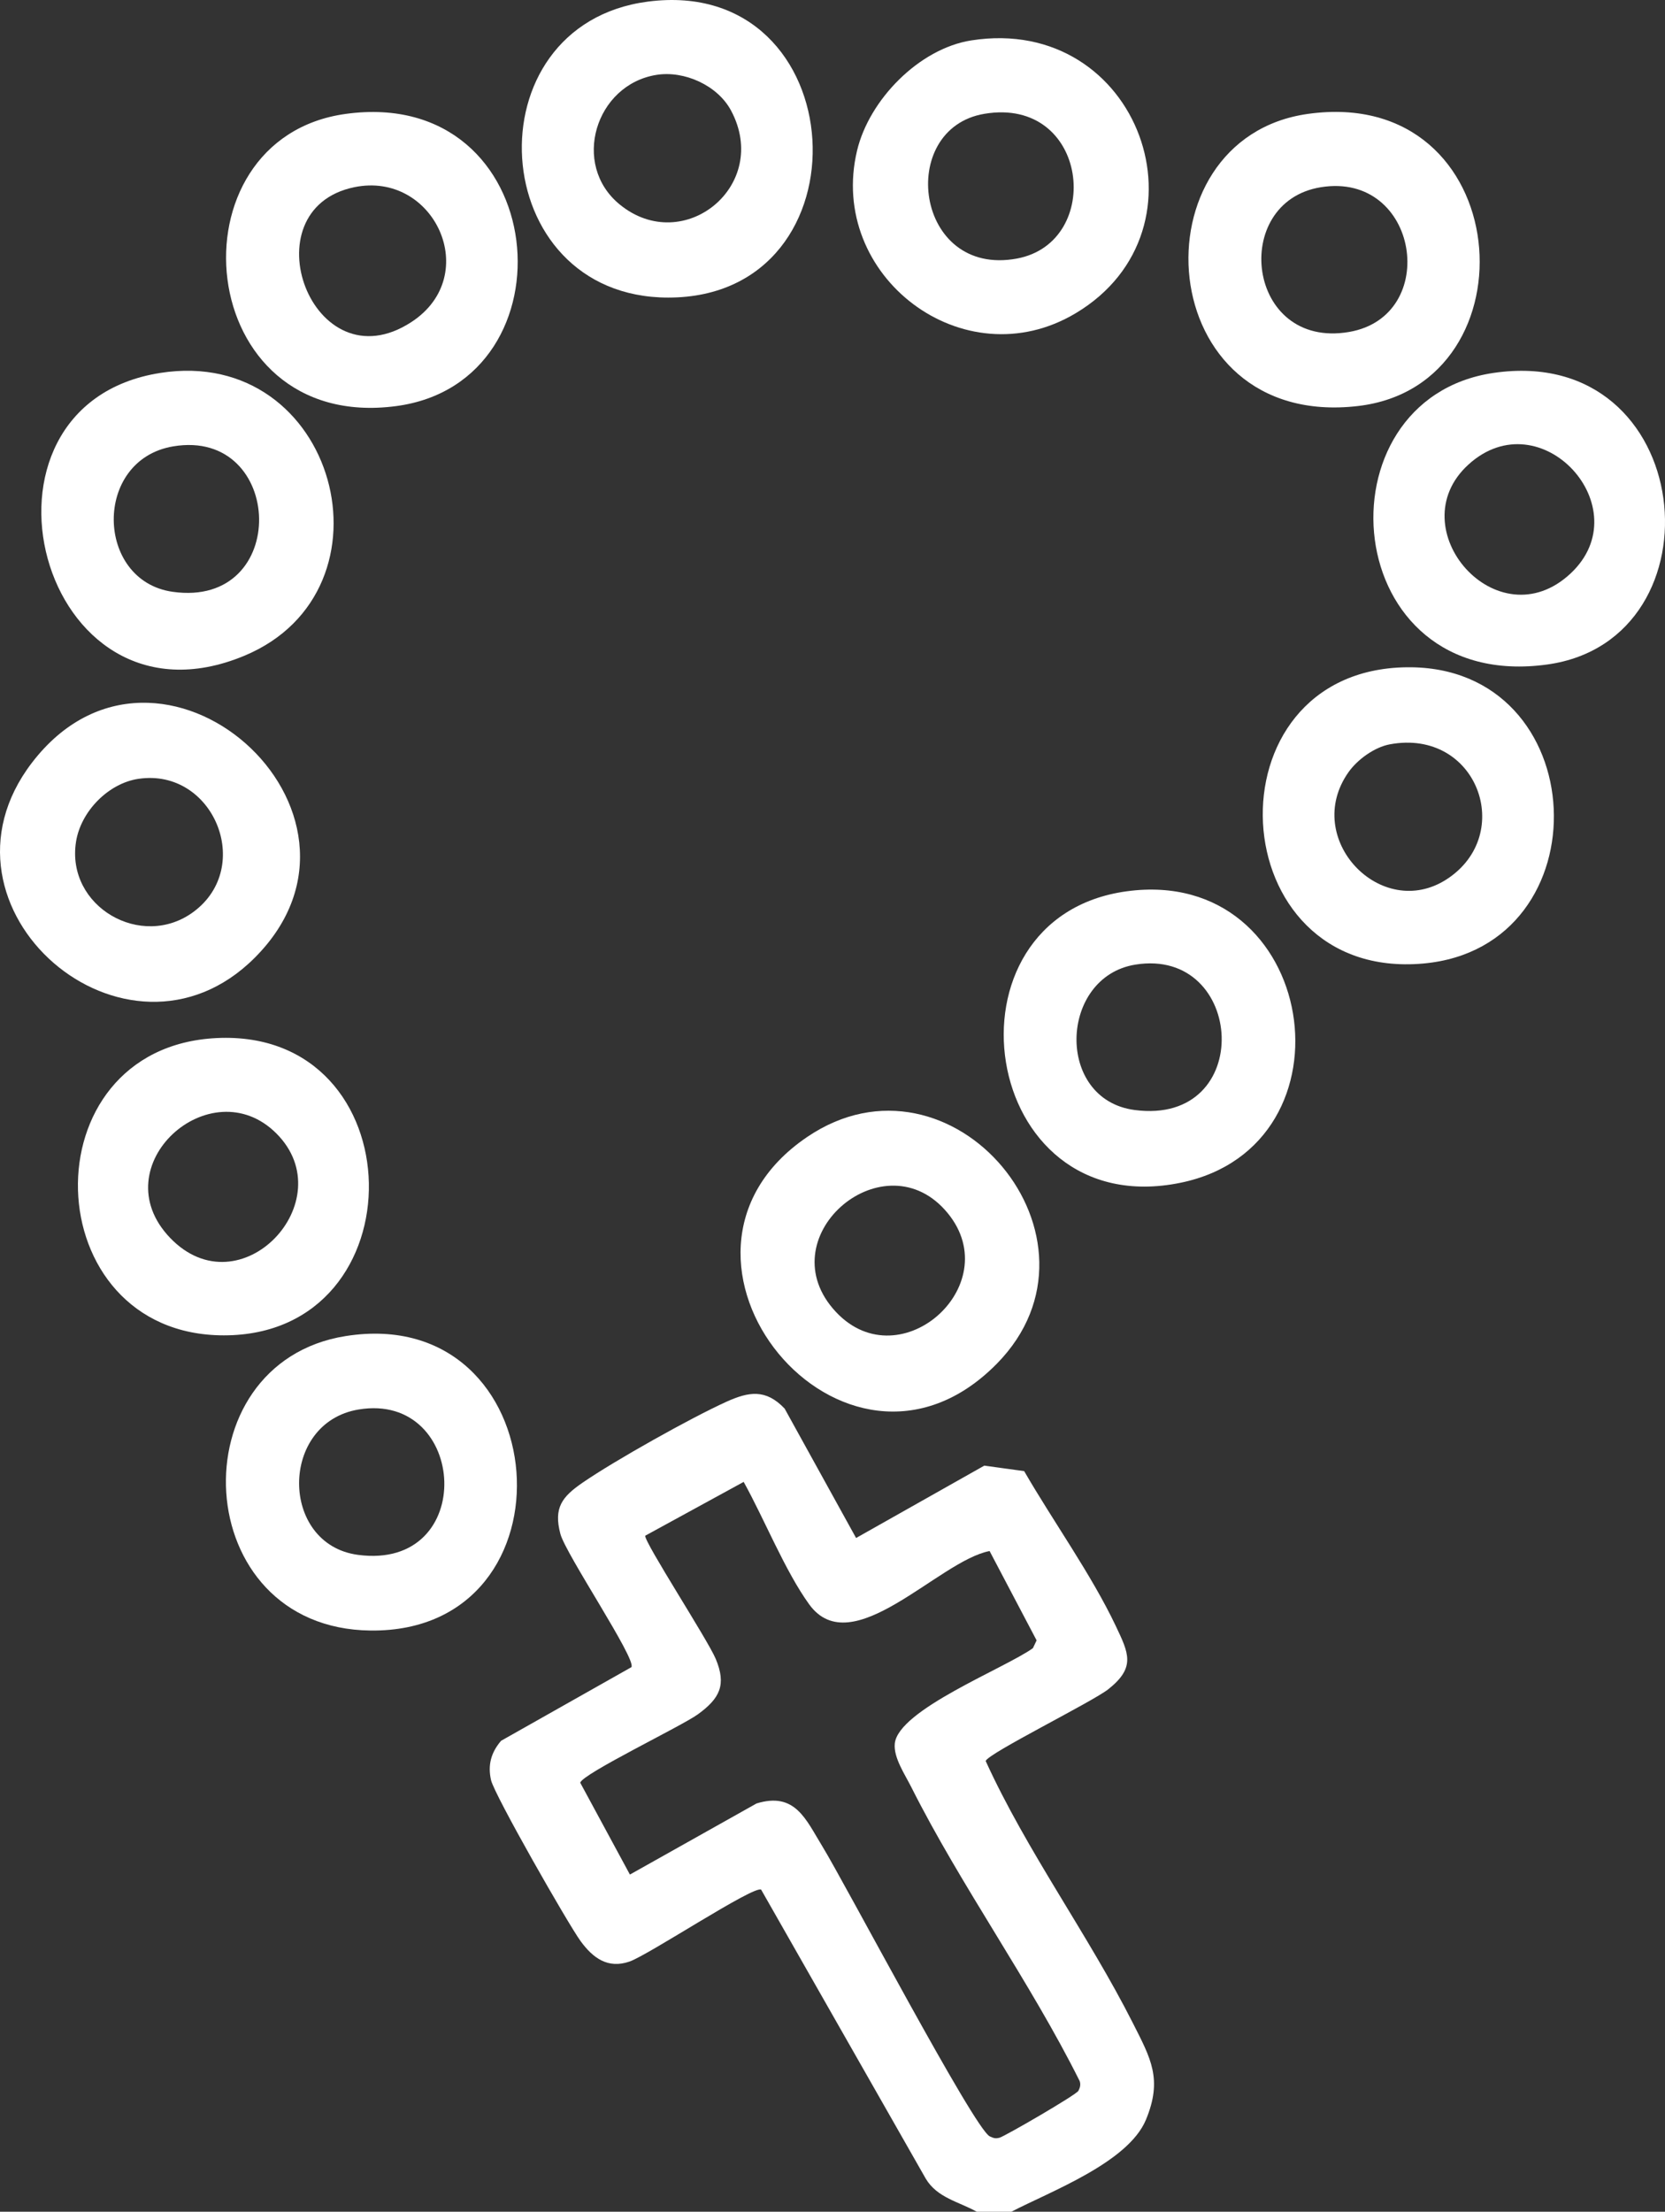 <?xml version="1.0" encoding="UTF-8"?>
<svg id="Camada_2" data-name="Camada 2" xmlns="http://www.w3.org/2000/svg" viewBox="0 0 527.38 700.28">
  <rect x="0" y="0" width="527.38" height="700.28" fill="#333333" stroke="none"/>
  <defs>
    <style>
      .cls-1 {
        fill: #fff;
      }
    </style>
  </defs>
  <g id="Camada_1-2" data-name="Camada 1">
    <g>
      <path class="cls-1" d="M309.39,700.28c-5.63-3.16-12.55-4.39-16.17-10.49l-52.13-91.49c-2.33-1.41-35.64,20.67-41.71,22.77-6.83,2.36-11.56-1.1-15.49-6.49s-27.3-46.28-28.36-50.97-.05-8.66,3.18-12.44l41.28-23.31c1.71-2.44-20.82-35.81-22.5-42.22-2.18-8.28.54-11.73,7.09-16.23,10.17-6.99,34.23-20.48,45.49-25.58,7.11-3.21,12.49-4.13,18.46,2.16l22.63,40.97,40.61-22.91,12.63,1.74c9.08,15.72,21.27,32.71,28.98,48.95,4.14,8.72,6.4,13.17-2.3,20.08-5.05,4.01-38.18,20.35-38.87,22.75,13.01,28.54,32.41,54.89,46.63,82.99,5.65,11.18,9.47,17.73,4.13,30.59-5.62,13.55-30.28,22.71-42.63,29.13h-10.93ZM235.58,469.18l-31.22,17.06c-.19,2.24,19.82,32.95,22.35,39.01,3.42,8.19,1.34,12.46-5.68,17.55-5.14,3.72-36.38,18.73-37.25,21.63l15.74,29.09,40.11-22.51c12.24-3.75,15.6,5.03,20.8,13.5,7.15,11.63,48.25,89.74,53.09,91.91,1.18.53,1.68.77,3.05.43,1.6-.4,24.33-13.57,25.01-14.86.53-1.01.77-1.95.41-3.07-15.79-31.63-37.56-61.7-53.34-93.08-2.02-4.03-5.67-9.35-5.23-13.78,1.06-10.7,34.84-23.83,43.75-30.22l1.17-2.47-14.89-28.28c-16.11,3.05-43.62,35.57-57.15,16.87-7.65-10.57-14.23-27.06-20.74-38.75Z"/>
      <path class="cls-1" d="M445.6,211.27c59.42-.7,62.91,88.61,5.23,93.8-64.4,5.8-69.28-93.05-5.23-93.8ZM440.22,235.67c-4.86.9-10.23,4.79-13.07,8.79-14.88,21.03,10.33,47.45,31.14,33.9,21.81-14.21,9.59-47.81-18.07-42.69Z"/>
      <path class="cls-1" d="M68.64,328.67c63.12-3.04,64.64,94.13,2.28,94.13-59.78,0-62.71-91.22-2.28-94.13ZM87.55,358.88c-20.79-20.8-55.52,10.25-33.69,33.03,22.21,23.18,54.97-11.74,33.69-33.03Z"/>
      <path class="cls-1" d="M205.2.51c65.67-8.56,71.15,93.71,6.48,93.71-58.08,0-63.2-86.31-6.48-93.71ZM207.92,23.71c-19.31,3.09-27.11,28.41-11.61,41.05,20.21,16.49,47.95-6.03,35.23-29.78-4.26-7.95-14.78-12.69-23.62-11.27Z"/>
      <path class="cls-1" d="M109.54,36.06c65.38-8.94,73.33,84.9,15.93,92.52-64.61,8.57-72.55-84.78-15.93-92.52ZM112.22,59.27c-33.94,7.01-13.32,63.16,18.08,42.7,22.66-14.77,7.24-47.93-18.08-42.7Z"/>
      <path class="cls-1" d="M356.89,282.2c60.58-8.22,74.14,80.56,17.07,92.28-64.03,13.14-77.82-84.03-17.07-92.28ZM359.6,305.42c-24.14,3.91-25.45,42.71-.21,46.03,38.39,5.06,35.05-51.68.21-46.03Z"/>
      <path class="cls-1" d="M414.29,36.06c65.95-9.2,72.75,85.8,15.9,92.49-65.72,7.73-71.38-84.75-15.9-92.49ZM418.36,59.28c-28.82,4.67-23.59,51.37,8.92,45.83,29.12-4.96,22.17-50.87-8.92-45.83Z"/>
      <path class="cls-1" d="M473.03,118.08c64.49-9.51,73.37,84.49,17.08,92.31-66.4,9.23-73.64-83.97-17.08-92.31ZM497.51,181.54c22.04-20.67-9.47-55.32-32.39-34.45-22.16,20.18,9.16,56.23,32.39,34.45Z"/>
      <path class="cls-1" d="M315.74,431.78c-48.39,49.16-115.99-33.81-60.11-71.77,45.9-31.17,98.95,32.31,60.11,71.77ZM264.77,415.38c20.65,22.06,55.28-9.48,34.43-32.41-20.16-22.17-56.19,9.16-34.43,32.41Z"/>
      <path class="cls-1" d="M109.52,423.02c67.02-10.59,74.5,93.96,7.87,93.24-57.85-.62-61.46-84.78-7.87-93.24ZM113.61,446.27c-25.2,4.16-25.06,42.73-.21,46.03,38.02,5.06,34.79-51.74.21-46.03Z"/>
      <path class="cls-1" d="M50.75,118.08c55.87-8.79,76.54,68.79,26.63,89.55C12.32,234.69-14.76,128.38,50.75,118.08ZM54.85,141.33c-25.46,4.28-24.66,42.54-.21,46.04,37.52,5.36,35.54-51.98.21-46.04Z"/>
      <path class="cls-1" d="M80.69,303.24c-40.53,40.56-105.89-15.65-70.58-61.74,40.2-52.48,116.73,15.56,70.58,61.74ZM43.94,246.58c-9.62,1.39-18.32,10.32-19.85,19.87-3.29,20.58,20.77,34.49,37.26,22.22,19.19-14.29,6.18-45.5-17.4-42.09Z"/>
      <path class="cls-1" d="M307.67,12.79c53.32-8.34,77.44,59.88,33.04,86.39-35.52,21.21-78.7-11.83-69.24-51.5,3.83-16.07,19.61-32.29,36.2-34.89ZM311.77,36.04c-27.85,4.69-21.99,51.8,10.3,45.83,27.7-5.11,22.83-51.41-10.3-45.83Z"/>
    </g>
  </g>
</svg>